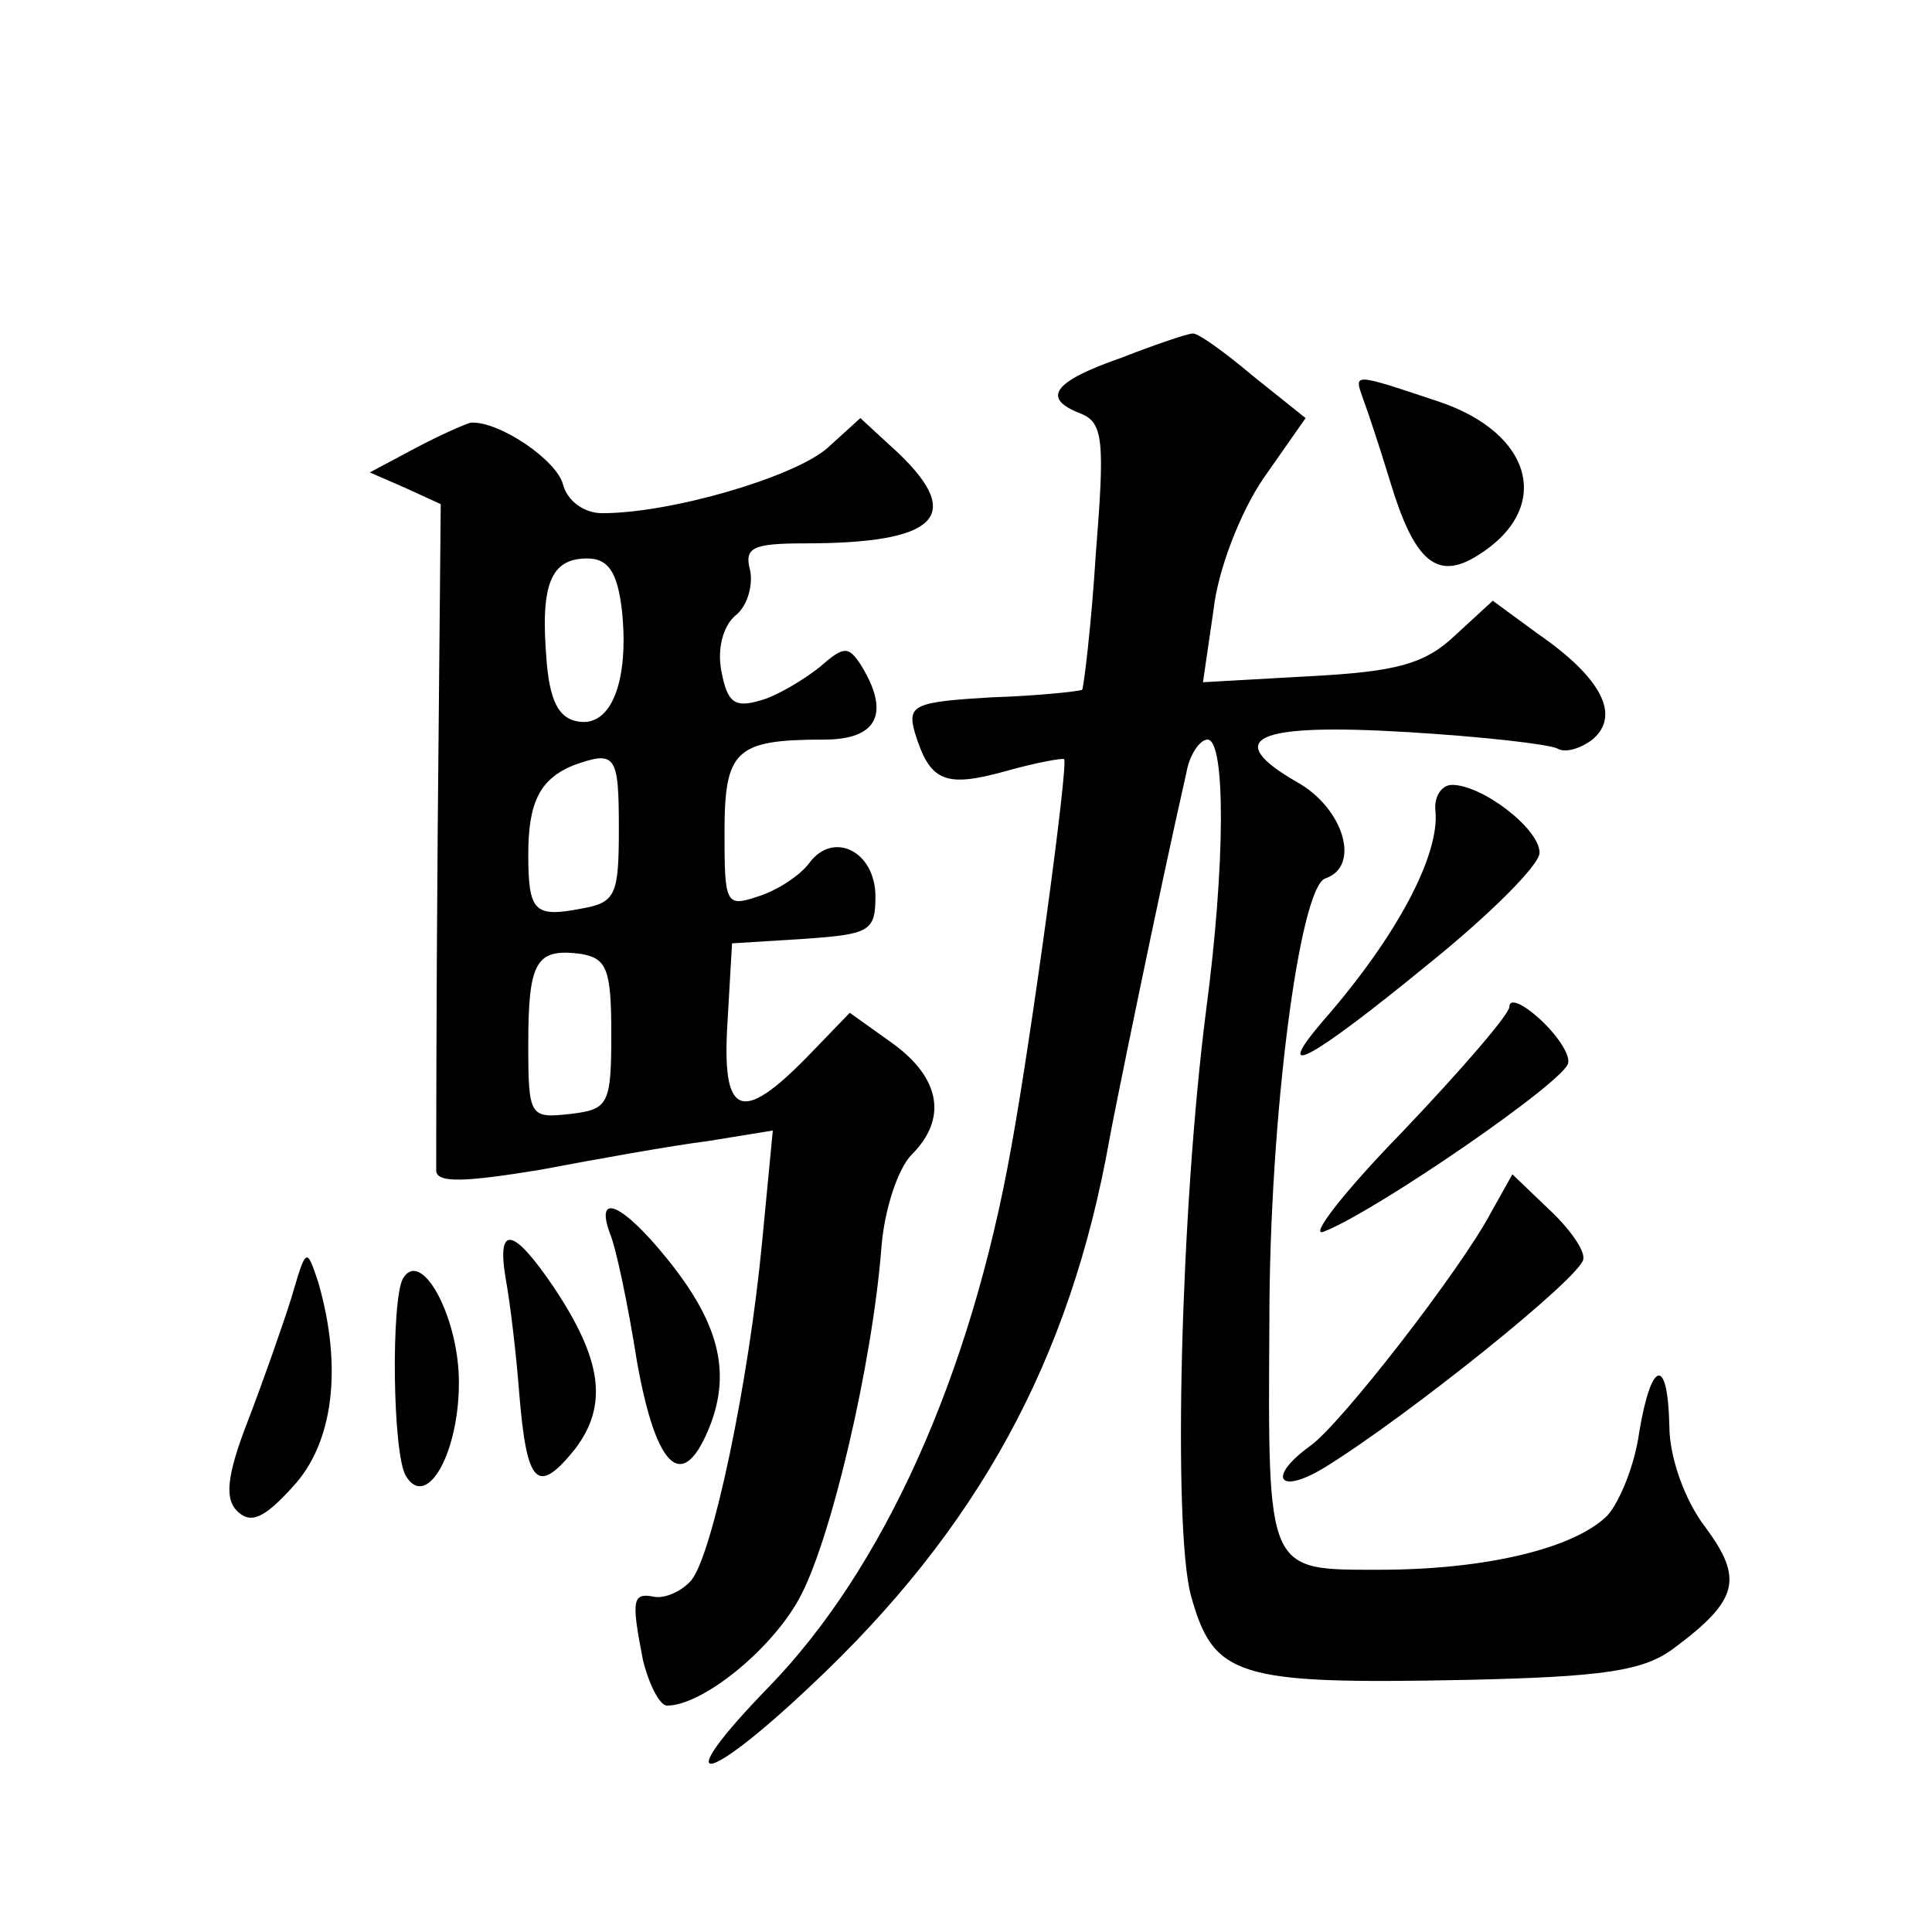 <?xml version="1.0" standalone="no"?>
<!DOCTYPE svg PUBLIC "-//W3C//DTD SVG 20010904//EN"
 "http://www.w3.org/TR/2001/REC-SVG-20010904/DTD/svg10.dtd">
<svg version="1.0" xmlns="http://www.w3.org/2000/svg"
 width="128pt" height="128pt" viewBox="0 0 128 128"
 preserveAspectRatio="xMidYMid meet">
<g transform="translate(0,128) scale(0.1,-0.1)"
fill="#0" stroke="none">
<path d="M743 1043 c-46 -16 -53 -27 -27 -37 15 -6 16 -18 10 -93 -3 -48 -8 -88
-9 -90 -2 -1 -29 -4 -60 -5 -51 -3 -56 -5 -51 -23 10 -33 20 -37 60 -26 21 6 39
9 39 8 3 -3 -22 -186 -35 -257 -27 -152 -85 -280 -161 -358 -66 -68 -44 -67 28
1 111 104 172 216 198 362 3 17 33 164 51 243 2 12 9 22 14 22 12 0 12 -82 -1 -180
-17 -133 -22 -342 -10 -387 15 -54 30 -59 181 -56 93 2 119 6 139 21 43 32 46 46
21 80 -14 18 -24 47 -24 67 -1 47 -12 44 -20 -4 -3 -22 -13 -46 -21 -55 -22 -22
-81 -36 -151 -36 -75 0 -74 -3 -73 165 0 135 20 287 37 293 24 8 12 47 -19 64 -50
29 -27 39 73 33 50 -3 94 -8 100 -11 5 -3 15 0 23 6 19 16 6 41 -36 70 l-30 22
-25 -23 c-20 -19 -39 -24 -96 -27 l-71 -4 7 48 c3 27 18 65 33 87 l28 40 -35 28
c-19 16 -37 29 -40 28 -3 0 -24 -7 -47 -16z M903 1016 c3 -8 11 -32 18 -55 16 -53
31 -66 58 -49 50 31 37 81 -26 102 -57 19 -56 19 -50 2z M275 983 l-30 -16 23 -10
24 -11 -2 -215 c-1 -119 -1 -221 -1 -227 1 -8 20 -7 69 1 37 7 87 16 111 19 l43
7 -7 -73 c-9 -95 -33 -208 -47 -225 -6 -7 -17 -12 -24 -11 -15 3 -16 -1 -8 -42
4 -16 11 -30 16 -30 23 0 68 36 87 70 21 37 49 156 55 234 2 25 11 52 20 61 24
24 19 51 -13 74 l-28 20 -28 -29 c-44 -45 -57 -40 -53 23 l3 52 48 3 c43 3 47 5
47 28 0 30 -28 44 -44 22 -6 -8 -21 -18 -34 -22 -21 -7 -22 -5 -22 42 0 55 7 62
66 62 36 0 44 18 24 50 -8 12 -11 12 -27 -2 -10 -8 -28 -19 -39 -22 -17 -5 -22
-2 -26 19 -3 15 1 30 9 37 8 6 12 20 10 30 -4 15 1 18 36 18 88 0 106 18 62 60
l-25 23 -22 -20 c-22 -19 -103 -43 -149 -43 -12 0 -23 8 -26 19 -4 16 -42 42 -61
41 -4 -1 -20 -8 -37 -17z m137 -107 c5 -47 -7 -78 -29 -74 -13 2 -19 14 -21 42
-4 49 3 66 27 66 14 0 20 -9 23 -34z m-2 -145 c0 -44 -2 -49 -25 -53 -31 -6 -35
-2 -35 36 0 35 8 50 30 59 28 10 30 7 30 -42z m-5 -136 c0 -47 -2 -50 -27 -53 -27
-3 -28 -2 -28 46 0 55 5 64 35 60 17 -3 20 -10 20 -53z M951 743 c3 -29 -25 -83
-75 -140 -34 -40 -7 -25 70 38 41 33 74 66 74 74 0 16 -38 45 -58 45 -7 0 -12 -8
-11 -17z M1000 613 c0 -5 -32 -42 -71 -83 -39 -40 -62 -70 -52 -66 34 13 162 101
162 112 1 6 -8 19 -19 29 -11 10 -20 14 -20 8z M988 477 c-20 -38 -100 -141 -120
-155 -29 -21 -21 -33 10 -14 55 34 171 127 171 138 1 6 -10 21 -23 33 l-24 23 -14
-25z M404 463 c4 -9 12 -47 18 -85 13 -73 31 -88 49 -41 13 35 5 67 -29 109 -29
36 -48 45 -38 17z M335 433 c3 -16 7 -50 9 -76 5 -61 12 -68 37 -37 22 29 18 59
-14 107 -27 40 -38 42 -32 6z M193 420 c-6 -19 -19 -56 -29 -82 -14 -36 -15 -51
-7 -59 9 -9 18 -5 37 16 27 29 33 79 17 135 -8 24 -8 24 -18 -10z M267 433 c-8
-14 -7 -117 2 -131 14 -23 36 17 35 65 -1 42 -25 86 -37 66z"/>
</g>
</svg>
